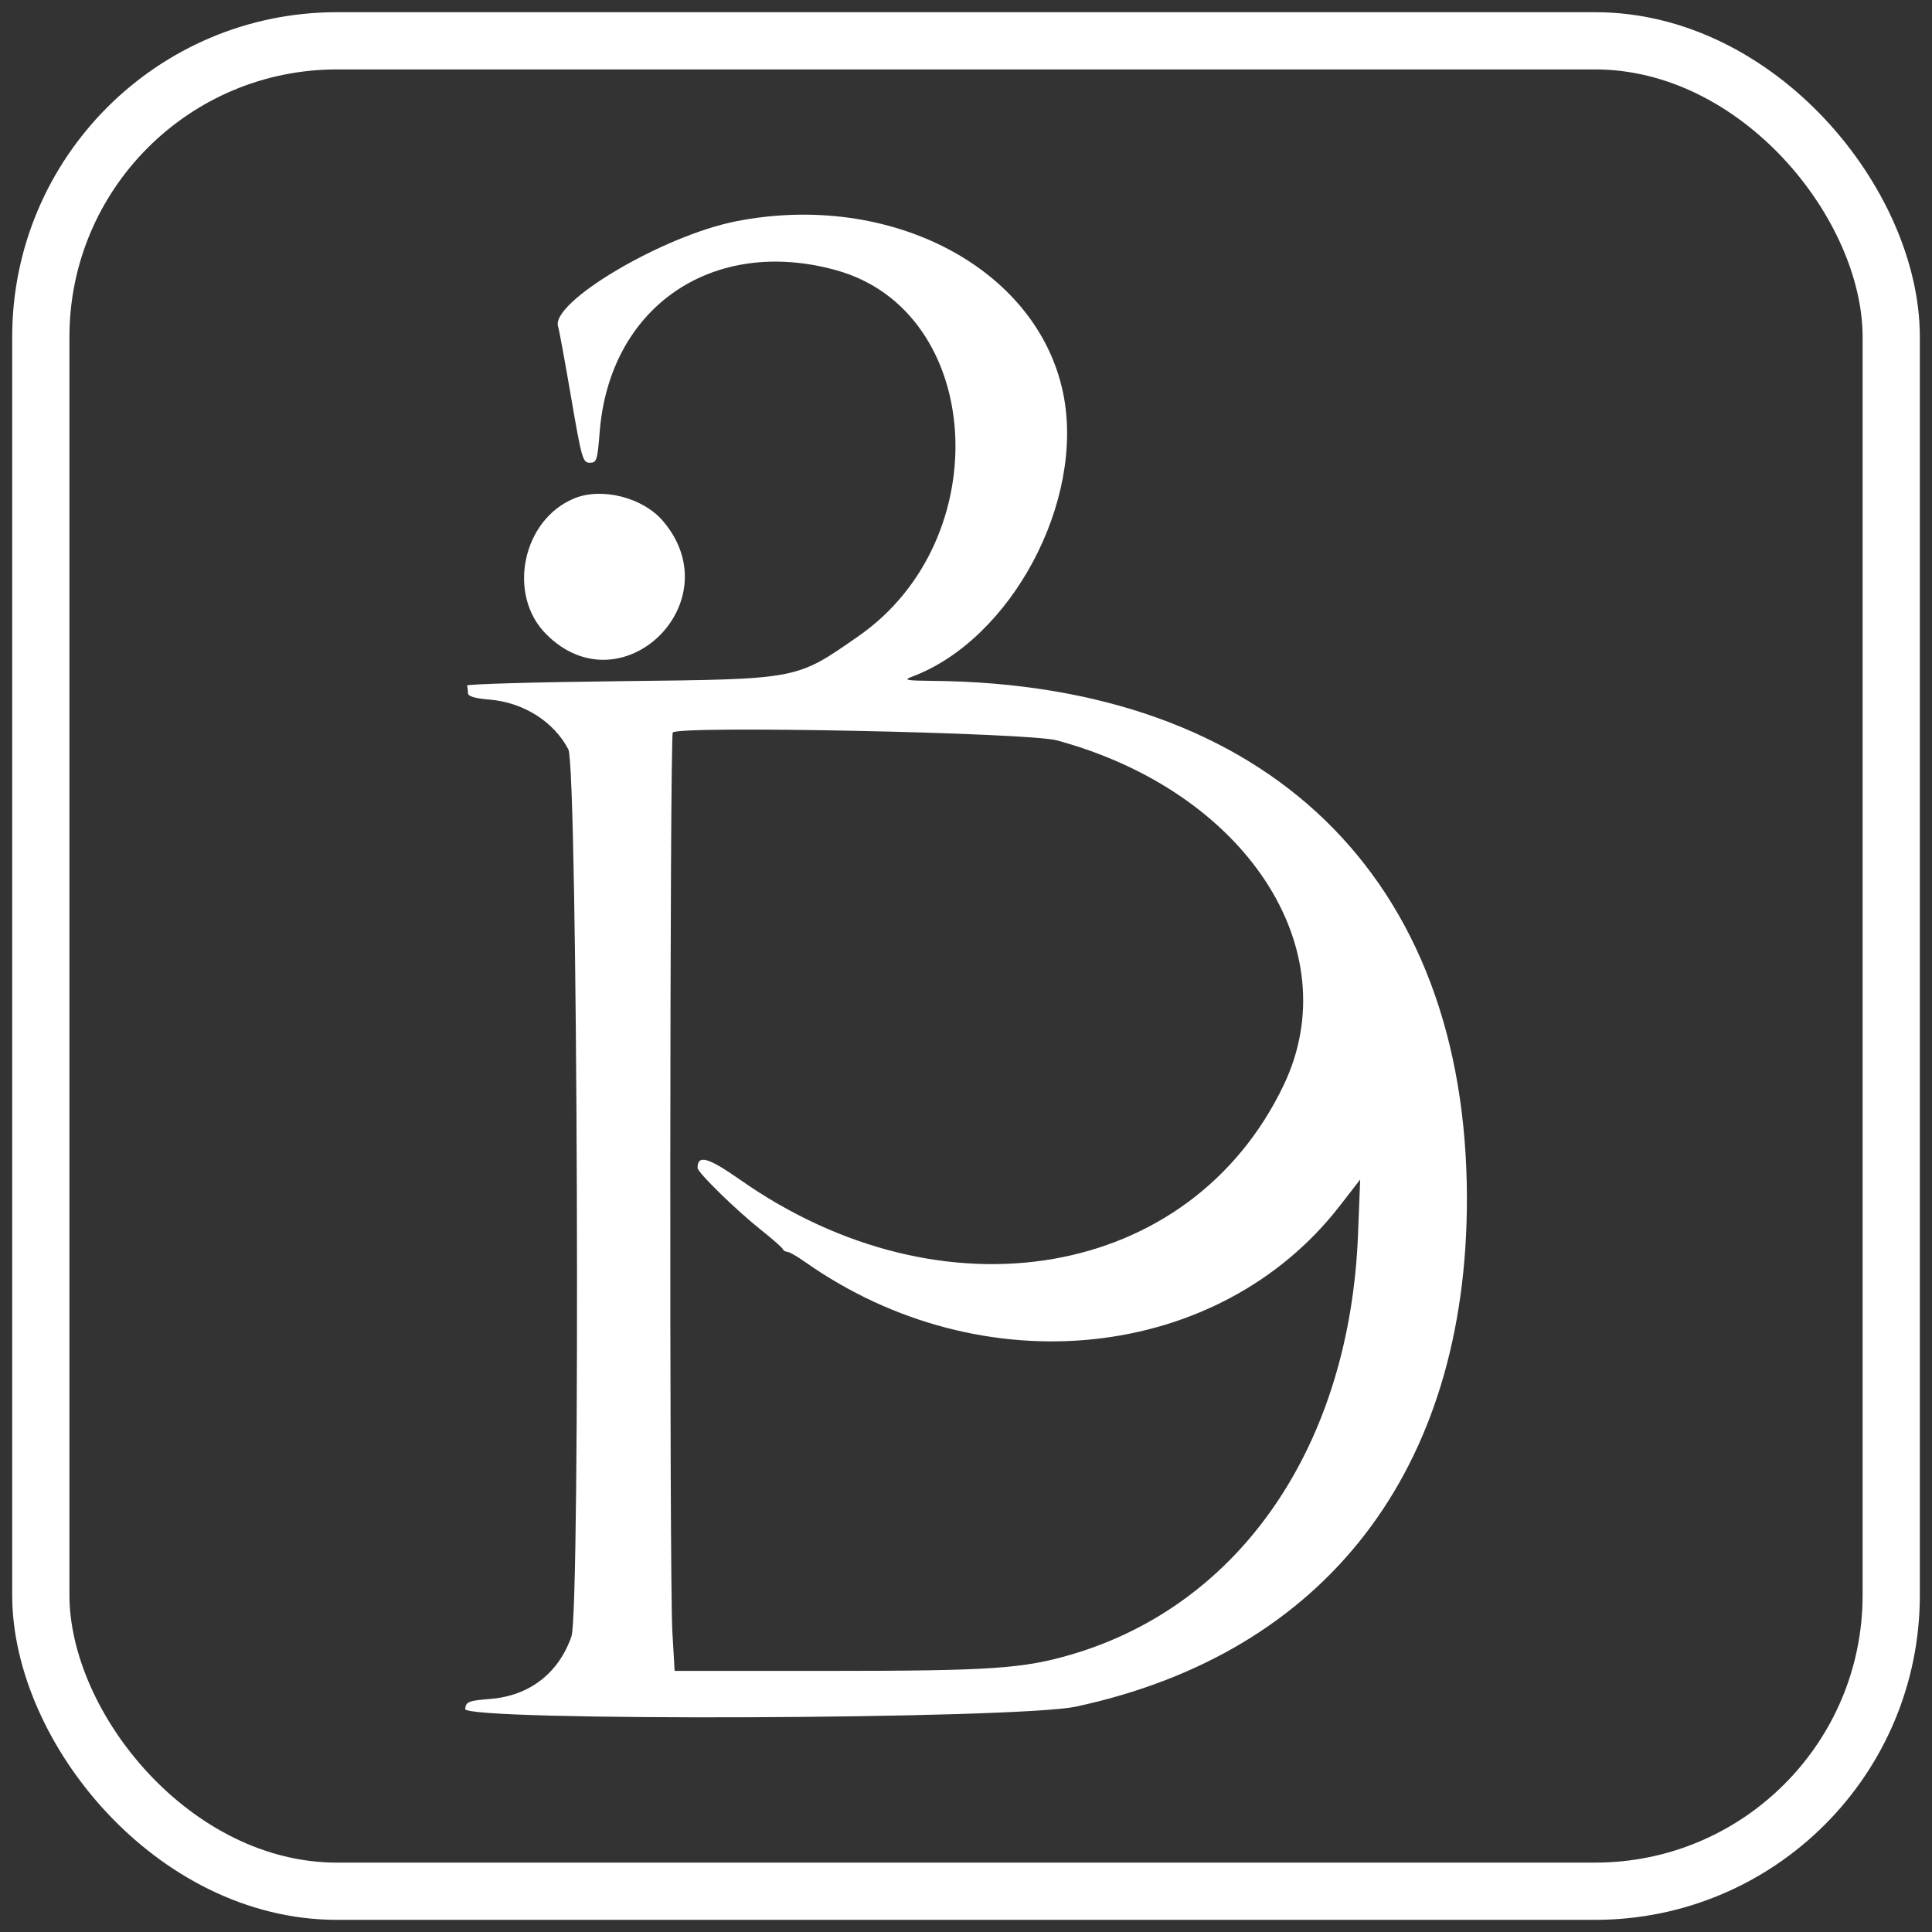 <svg xmlns="http://www.w3.org/2000/svg" width="48" height="48" viewBox="0 0 48 48" fill="none"><rect x="0" y="0" width="48" height="48" fill="#333333" stroke="none"/><g clip-path="url(#clip0_886_511)"><path fill-rule="evenodd" clip-rule="evenodd" d="M18.297 5.496C16.462 5.854 13.646 7.525 13.868 8.122C13.889 8.177 14.032 8.959 14.187 9.86C14.45 11.396 14.479 11.497 14.653 11.497C14.825 11.497 14.843 11.441 14.899 10.732C15.145 7.616 17.713 5.862 20.78 6.715C24.446 7.734 24.79 13.393 21.333 15.802C19.769 16.891 19.86 16.873 15.458 16.923C13.327 16.947 11.593 16.996 11.605 17.032C11.616 17.069 11.626 17.152 11.626 17.217C11.626 17.301 11.787 17.35 12.161 17.381C13.003 17.45 13.762 17.929 14.121 18.619C14.352 19.063 14.425 39.993 14.198 40.653C13.882 41.569 13.155 42.131 12.186 42.209C11.639 42.253 11.581 42.276 11.556 42.458C11.513 42.769 25.256 42.718 26.733 42.4C32.939 41.068 36.445 36.515 36.445 29.787C36.445 21.798 31.487 16.99 23.174 16.916C22.515 16.91 22.436 16.895 22.652 16.815C25.128 15.892 26.968 12.441 26.412 9.762C25.769 6.66 22.13 4.746 18.297 5.496ZM14.268 12.382C12.98 12.911 12.592 14.769 13.565 15.751C15.432 17.636 18.197 14.964 16.47 12.943C15.972 12.36 14.954 12.101 14.268 12.382ZM26.256 18.394C30.938 19.66 33.513 23.577 31.89 26.965C29.579 31.791 23.441 32.857 18.387 29.31C17.592 28.753 17.331 28.68 17.331 29.016C17.331 29.13 18.287 30.064 18.907 30.557C19.188 30.78 19.431 30.993 19.446 31.031C19.462 31.069 19.512 31.1 19.559 31.1C19.605 31.1 19.803 31.213 19.999 31.351C24.396 34.452 30.278 33.837 33.284 29.962L33.793 29.306L33.74 30.662C33.536 35.905 30.831 39.869 26.614 41.107C25.419 41.458 24.6 41.513 20.559 41.513L16.761 41.513L16.704 40.529C16.629 39.228 16.64 18.276 16.715 18.198C16.885 18.023 25.541 18.201 26.256 18.394Z" fill="white"></path><rect x="1.014" y="1.014" width="45.973" height="45.973" rx="7.356" stroke="white" stroke-width="1.422"></rect></g><defs><clipPath id="clip0_886_511"><rect width="48" height="48" fill="white"></rect></clipPath></defs></svg>